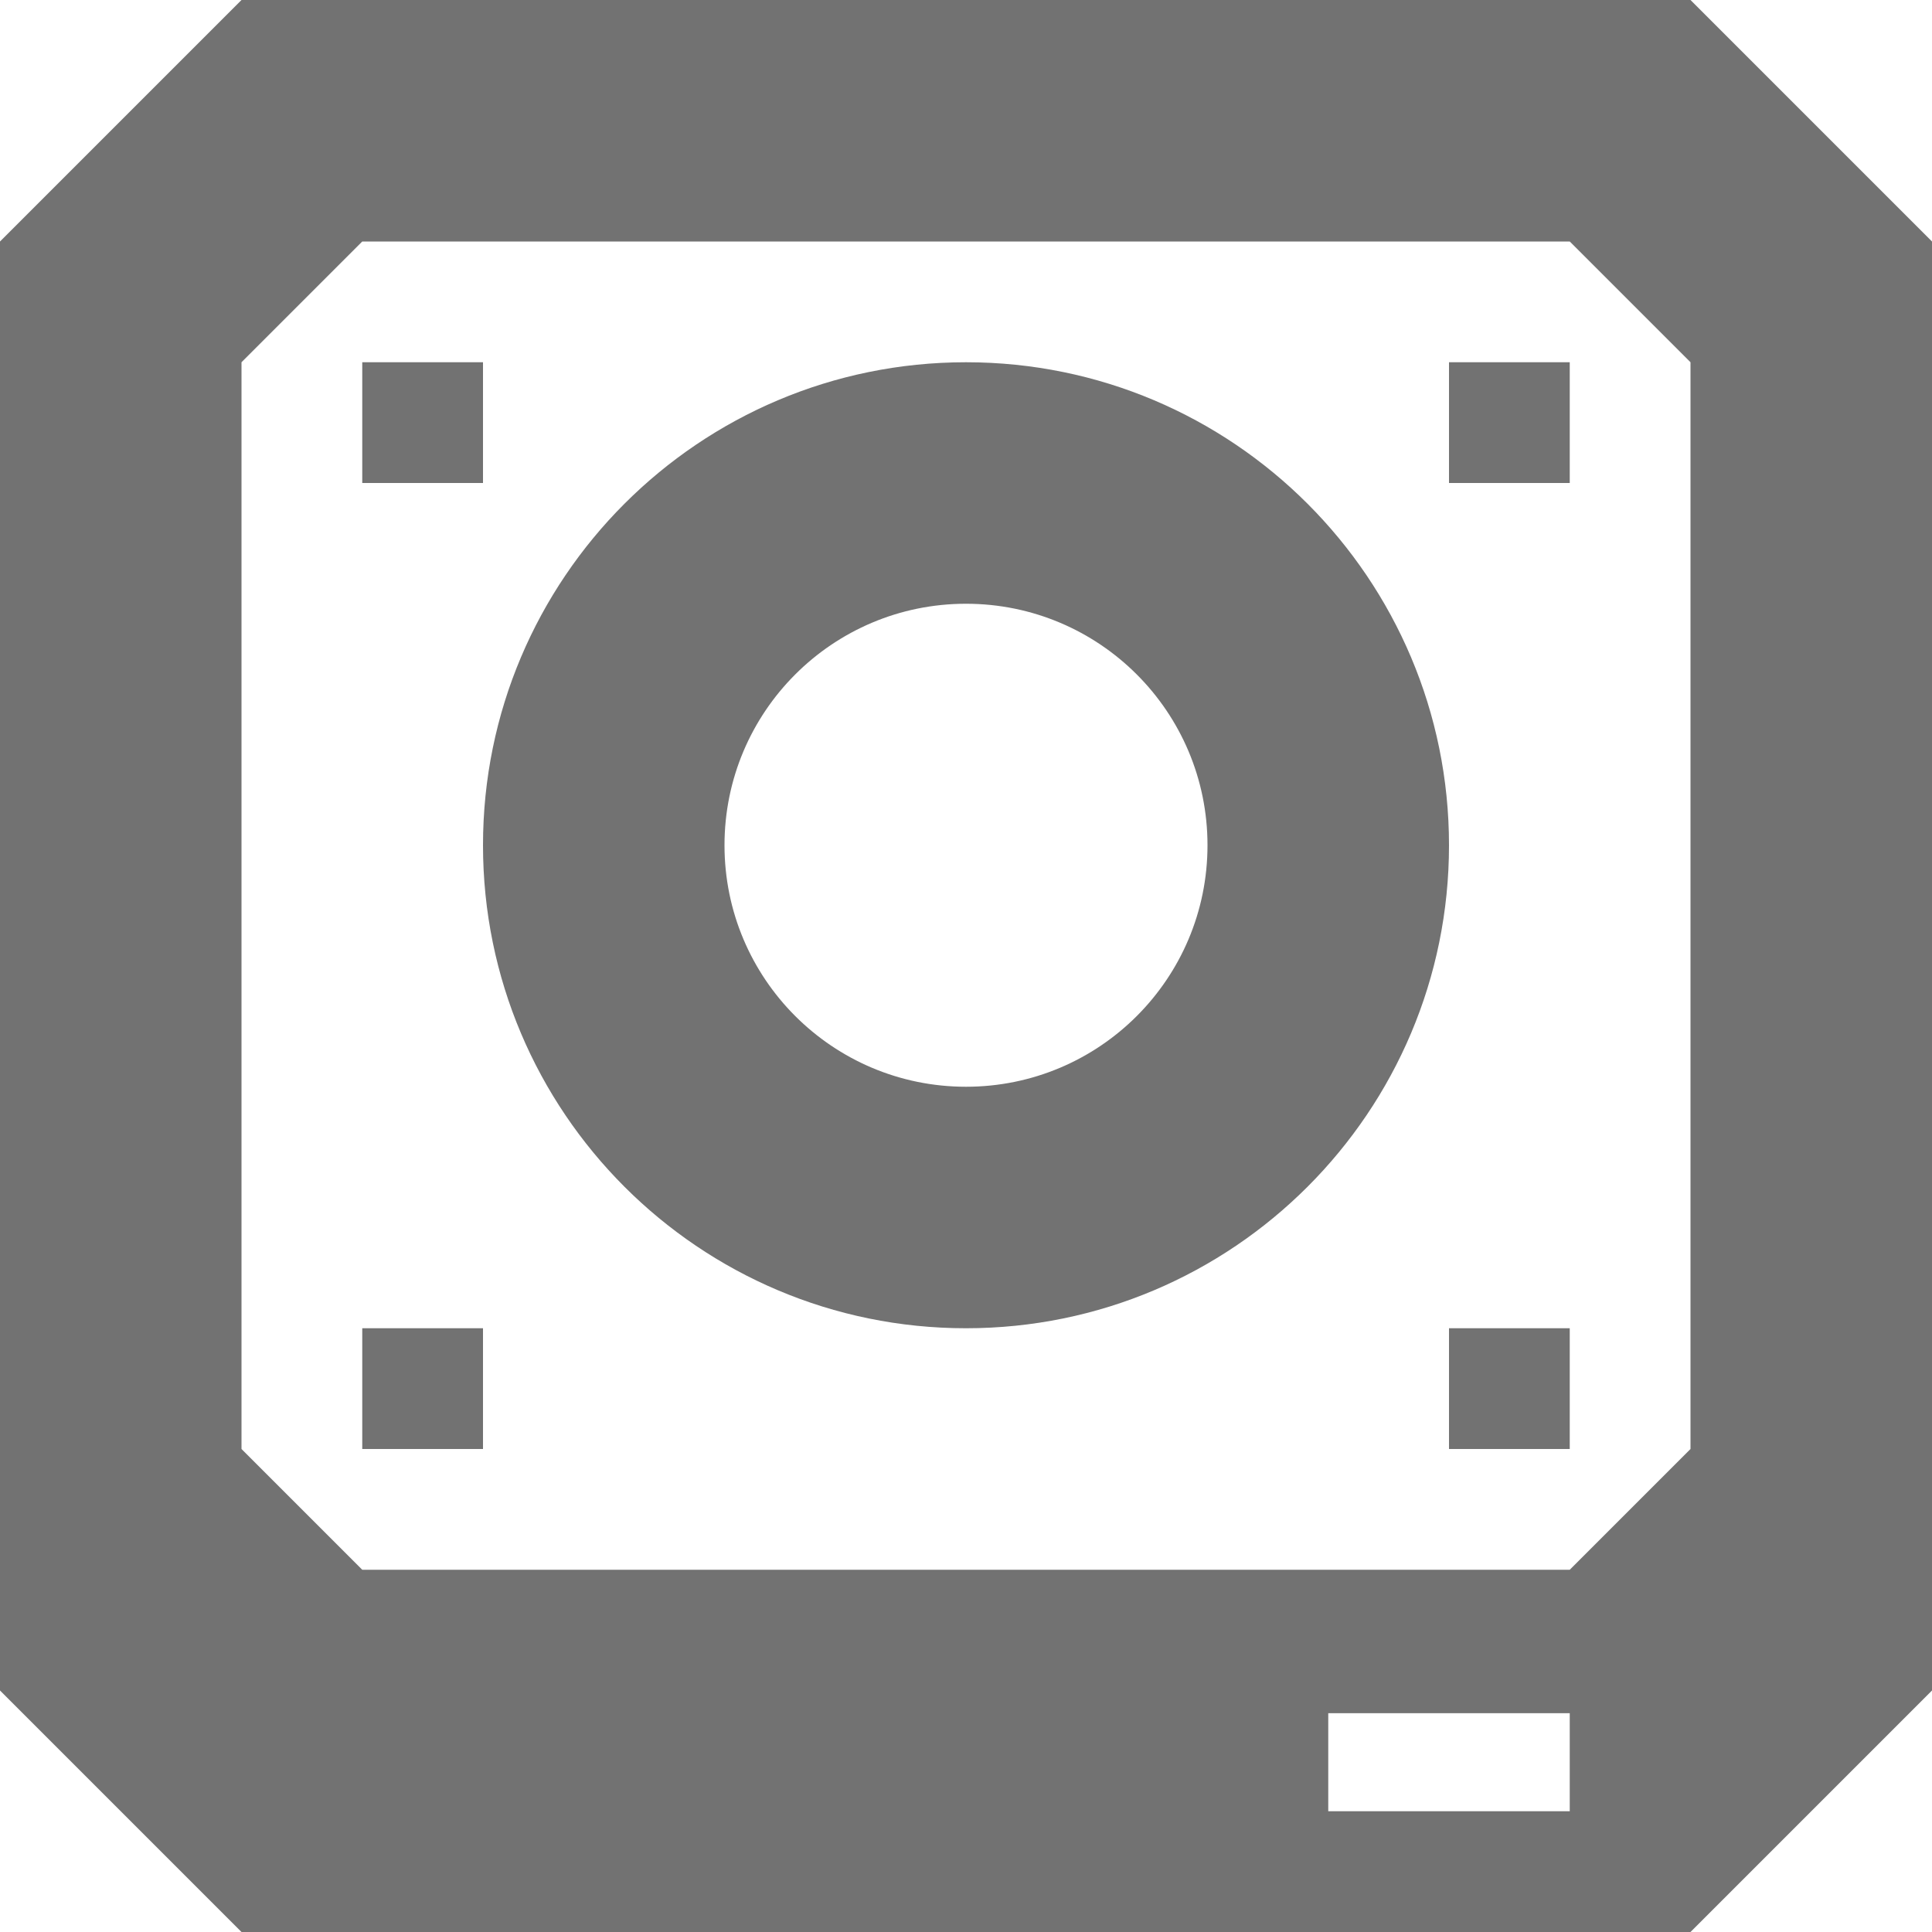<?xml version="1.0" encoding="UTF-8" standalone="no"?>
<!-- Created with Inkscape (http://www.inkscape.org/) -->

<svg xmlns:dc="http://purl.org/dc/elements/1.1/" xmlns:cc="http://creativecommons.org/ns#" xmlns:rdf="http://www.w3.org/1999/02/22-rdf-syntax-ns#" xmlns:svg="http://www.w3.org/2000/svg" xmlns="http://www.w3.org/2000/svg" xmlns:xlink="http://www.w3.org/1999/xlink" xmlns:sodipodi="http://sodipodi.sourceforge.net/DTD/sodipodi-0.dtd" xmlns:inkscape="http://www.inkscape.org/namespaces/inkscape" width="16" height="16" id="svg6662" version="1.1" inkscape:version="0.48.3.1 r9886" sodipodi:docname="gtk-harddisk.svg">
  <defs id="defs6664">
    <linearGradient y2="11.024" y1="3.007" x2="0" id="linearGradient1022-8-8-3-0-06-59" gradientUnits="userSpaceOnUse">
      <stop id="stop3001-0-9-4-9-02" offset="0" />
      <stop id="stop3003-5-6-6-5-70" stop-color="#363636" offset="1" />
    </linearGradient>
    <linearGradient inkscape:collect="always" xlink:href="#linearGradient1022-8-8-3-0-06-59" id="linearGradient3819" gradientUnits="userSpaceOnUse" gradientTransform="matrix(1.344,0,0,1.208,-279.98,204.154)" x1="213.082" y1="7.881" x2="213.082" y2="21.128" />
    <linearGradient y2="-1.018" y1="-11.428" x2="0" id="linearGradient3179-11-8" gradientUnits="userSpaceOnUse">
      <stop id="stop3132" stop-color="#b6b6b6" offset="0" />
      <stop id="stop3134" stop-color="#f0f0f0" offset="1" />
    </linearGradient>
    <linearGradient inkscape:collect="always" xlink:href="#linearGradient1022-8-8-3-0-06-59-2" id="linearGradient3819-1" gradientUnits="userSpaceOnUse" gradientTransform="matrix(1.344,0,0,1.208,-279.98,204.154)" x1="213.082" y1="7.881" x2="213.082" y2="21.128" />
    <linearGradient y2="11.024" y1="3.007" x2="0" id="linearGradient1022-8-8-3-0-06-59-2" gradientUnits="userSpaceOnUse">
      <stop id="stop3001-0-9-4-9-02-8" offset="0" />
      <stop id="stop3003-5-6-6-5-70-0" stop-color="#363636" offset="1" />
    </linearGradient>
    <linearGradient y2="21.128" x2="213.082" y1="7.881" x1="213.082" gradientTransform="matrix(1.344,0,0,1.208,-279.98,-832.208)" gradientUnits="userSpaceOnUse" id="linearGradient3031" xlink:href="#linearGradient1022-8-8-3-0-06-59-2" inkscape:collect="always" />
    <linearGradient inkscape:collect="always" xlink:href="#linearGradient1022-8-8-3-0-06-59-2" id="linearGradient3051" gradientUnits="userSpaceOnUse" gradientTransform="matrix(1.344,0,0,1.208,-288.98,204.154)" x1="213.082" y1="7.881" x2="213.082" y2="21.128" />
    <linearGradient inkscape:collect="always" xlink:href="#linearGradient1022-8-8-3-0-06-59-2" id="linearGradient3057" gradientUnits="userSpaceOnUse" gradientTransform="matrix(1.344,0,0,1.208,-279.98,212.154)" x1="213.082" y1="7.881" x2="213.082" y2="21.128" />
    <linearGradient inkscape:collect="always" xlink:href="#linearGradient1022-8-8-3-0-06-59-2" id="linearGradient3059" gradientUnits="userSpaceOnUse" gradientTransform="matrix(1.344,0,0,1.208,-288.98,212.154)" x1="213.082" y1="7.881" x2="213.082" y2="21.128" />
    <linearGradient inkscape:collect="always" xlink:href="#linearGradient1022-8-8-3-0-06-59" id="linearGradient3071" gradientUnits="userSpaceOnUse" gradientTransform="matrix(0.896,0,0,0.805,-183.987,483.89)" x1="213.082" y1="7.881" x2="213.082" y2="21.128" />
    <linearGradient inkscape:collect="always" xlink:href="#linearGradient1022-8-8-3-0-06-59" id="linearGradient3073" gradientUnits="userSpaceOnUse" gradientTransform="matrix(1.344,0,0,1.208,-279.98,-832.208)" x1="213.082" y1="7.881" x2="213.082" y2="21.128" />
    <linearGradient inkscape:collect="always" xlink:href="#linearGradient1022-8-8-3-0-06-59" id="linearGradient3076" gradientUnits="userSpaceOnUse" gradientTransform="matrix(1.344,0,0,1.208,-279.98,-832.208)" x1="213.082" y1="7.881" x2="213.082" y2="21.128" />
    <linearGradient inkscape:collect="always" xlink:href="#linearGradient1022-8-8-3-0-06-59" id="linearGradient3079" gradientUnits="userSpaceOnUse" gradientTransform="matrix(1.344,0,0,1.208,-279.98,-832.208)" x1="213.082" y1="7.881" x2="213.082" y2="21.128" />
    <linearGradient inkscape:collect="always" xlink:href="#linearGradient1022-8-8-3-0-06-59" id="linearGradient3082" gradientUnits="userSpaceOnUse" gradientTransform="matrix(1.344,0,0,1.208,-279.98,-832.208)" x1="213.082" y1="7.881" x2="213.082" y2="21.128" />
  </defs>
  <sodipodi:namedview id="base" pagecolor="#ffffff" bordercolor="#666666" borderopacity="1.0" inkscape:pageopacity="0.0" inkscape:pageshadow="2" inkscape:zoom="22.627417" inkscape:cx="16.874085" inkscape:cy="12.837253" inkscape:document-units="px" inkscape:current-layer="capa1" showgrid="true" inkscape:showpageshadow="false" inkscape:window-width="1280" inkscape:window-height="976" inkscape:window-x="0" inkscape:window-y="24" inkscape:window-maximized="1">
    <inkscape:grid type="xygrid" id="grid3199" empspacing="5" visible="true" enabled="true" snapvisiblegridlinesonly="true" />
  </sodipodi:namedview>
  <g inkscape:label="Capa 1" inkscape:groupmode="layer" id="capa1" transform="translate(0,-1036.362)">
    <path style="opacity:0.7;color:black;fill:url(#linearGradient3082);fill-opacity:1;fill-rule:nonzero;stroke:none;stroke-width:1;marker:none;visibility:visible;display:inline;overflow:visible;enable-background:accumulate" d="M 2 0 L 0 2 L 0 14 L 2 16 L 14 16 L 16 14 L 16 2 L 14 0 L 2 0 z M 3 2 L 13 2 L 14 3 L 14 12 L 13 13 L 3 13 L 2 12 L 2 3 L 3 2 z M 3 3 L 3 4 L 4 4 L 4 3 L 3 3 z M 8 3 C 5.791 3 4 4.791 4 7 C 4 9.209 5.791 11 8 11 C 10.209 11 12 9.209 12 7 C 12 4.791 10.209 3 8 3 z M 12 3 L 12 4 L 13 4 L 13 3 L 12 3 z M 8 5 C 9.105 5 10 5.895 10 7 C 10 8.105 9.105 9 8 9 C 6.895 9 6 8.105 6 7 C 6 5.895 6.895 5 8 5 z M 3 11 L 3 12 L 4 12 L 4 11 L 3 11 z M 12 11 L 12 12 L 13 12 L 13 11 L 12 11 z M 11 14.188 L 13 14.188 L 13 15 L 11 15 L 11 14.188 z " transform="translate(0,1036.362)" id="path3002" />
  </g>
</svg>
